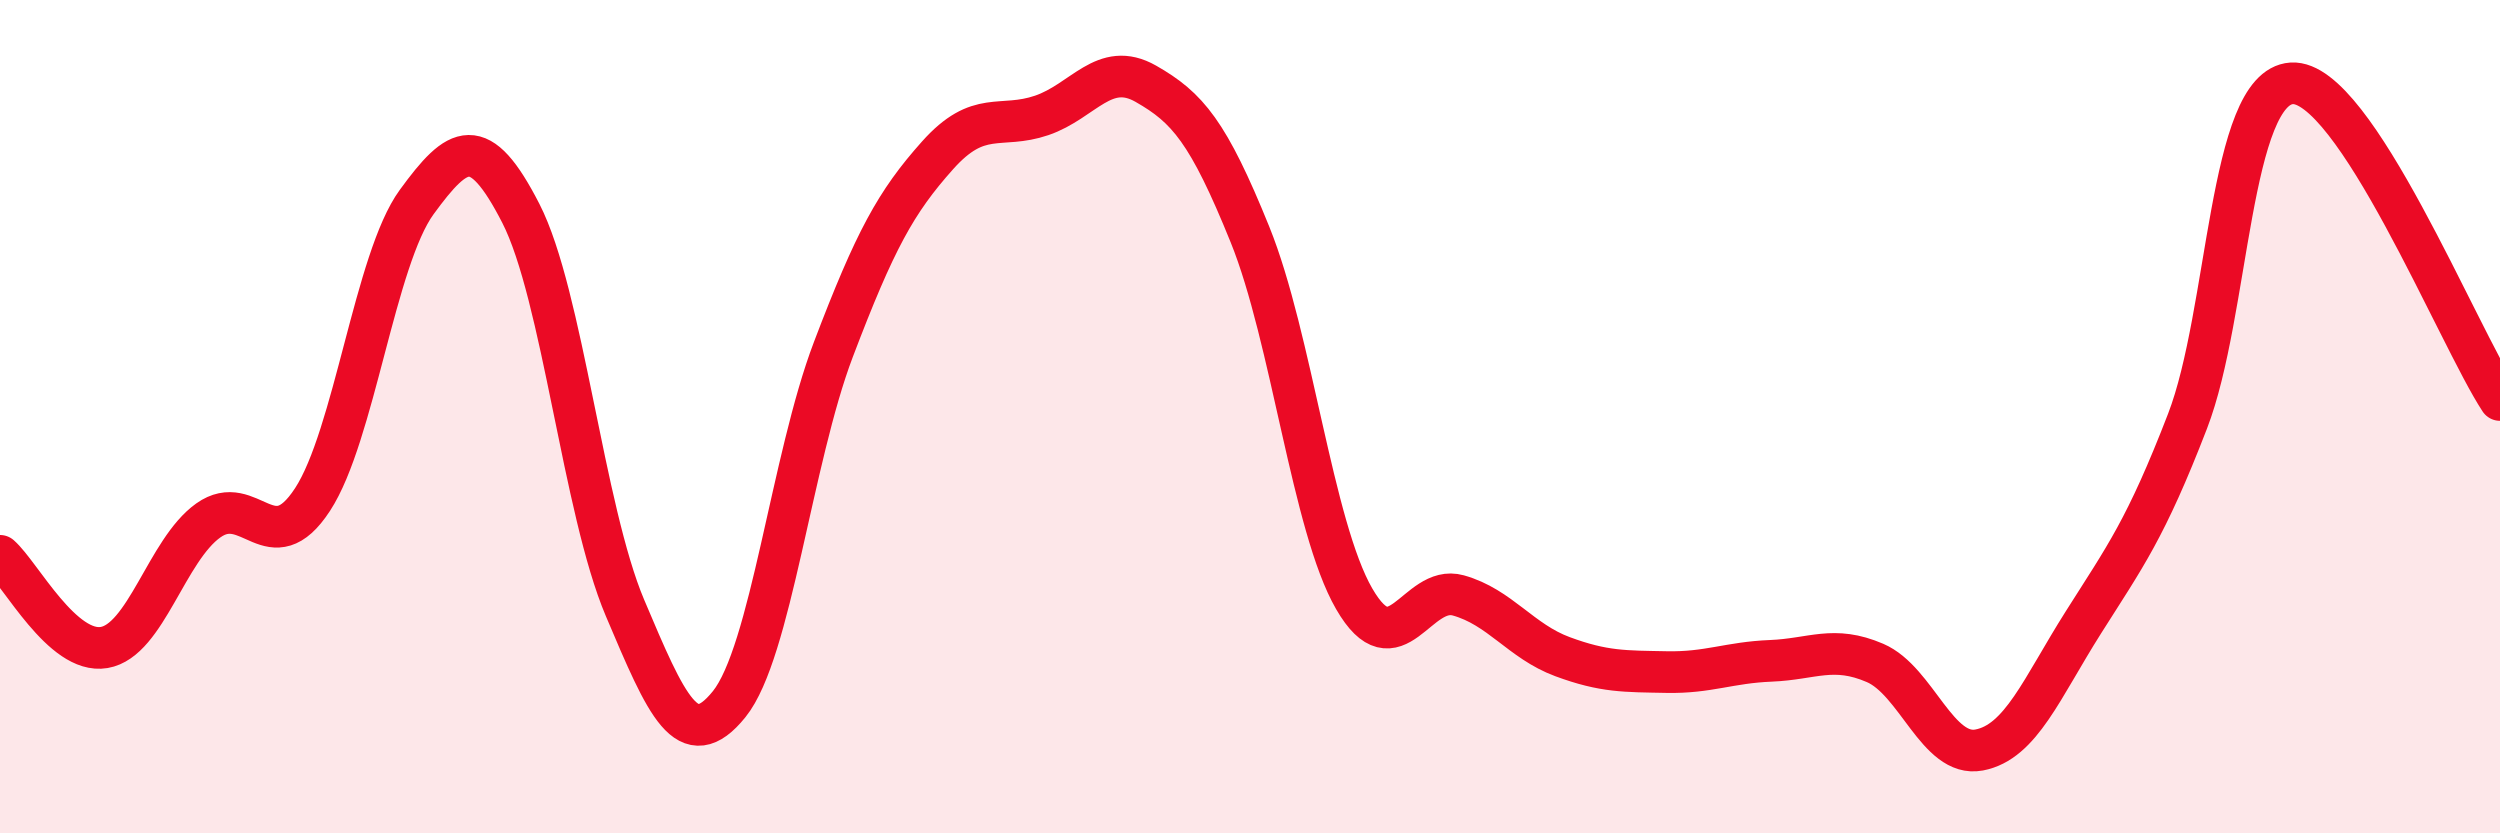 
    <svg width="60" height="20" viewBox="0 0 60 20" xmlns="http://www.w3.org/2000/svg">
      <path
        d="M 0,13.34 C 0.5,13.78 1.5,15.71 2.5,15.54 C 3.5,15.37 4,13.2 5,12.49 C 6,11.78 6.5,13.52 7.5,11.99 C 8.5,10.46 9,6.22 10,4.85 C 11,3.48 11.5,3.17 12.5,5.12 C 13.5,7.07 14,12.23 15,14.59 C 16,16.95 16.5,18.14 17.5,16.9 C 18.5,15.66 19,11.02 20,8.39 C 21,5.76 21.5,4.85 22.5,3.73 C 23.5,2.61 24,3.11 25,2.77 C 26,2.43 26.5,1.44 27.5,2.01 C 28.5,2.58 29,3.16 30,5.63 C 31,8.1 31.5,12.64 32.5,14.37 C 33.5,16.1 34,14.01 35,14.29 C 36,14.57 36.5,15.39 37.5,15.76 C 38.5,16.13 39,16.11 40,16.13 C 41,16.15 41.5,15.9 42.5,15.86 C 43.5,15.82 44,15.48 45,15.91 C 46,16.34 46.5,18.19 47.5,18 C 48.5,17.81 49,16.52 50,14.94 C 51,13.36 51.5,12.7 52.5,10.11 C 53.5,7.52 53.5,2.1 55,2 C 56.5,1.9 59,8.08 60,9.6L60 20L0 20Z"
        fill="#EB0A25"
        opacity="0.1"
        stroke-linecap="round"
        stroke-linejoin="round"
      />
      <path
        d="M 0,13.34 C 0.5,13.78 1.5,15.71 2.5,15.54 C 3.5,15.37 4,13.2 5,12.49 C 6,11.78 6.5,13.52 7.5,11.99 C 8.5,10.46 9,6.22 10,4.85 C 11,3.48 11.5,3.17 12.5,5.12 C 13.5,7.07 14,12.23 15,14.59 C 16,16.95 16.5,18.14 17.5,16.9 C 18.5,15.66 19,11.02 20,8.39 C 21,5.76 21.5,4.85 22.5,3.73 C 23.5,2.61 24,3.11 25,2.77 C 26,2.43 26.5,1.44 27.5,2.01 C 28.5,2.58 29,3.16 30,5.63 C 31,8.1 31.5,12.64 32.5,14.37 C 33.5,16.1 34,14.01 35,14.29 C 36,14.57 36.5,15.39 37.5,15.76 C 38.5,16.13 39,16.11 40,16.13 C 41,16.15 41.5,15.9 42.5,15.86 C 43.5,15.82 44,15.48 45,15.91 C 46,16.34 46.5,18.19 47.5,18 C 48.5,17.81 49,16.52 50,14.94 C 51,13.36 51.5,12.7 52.5,10.11 C 53.5,7.52 53.5,2.1 55,2 C 56.5,1.9 59,8.08 60,9.6"
        stroke="#EB0A25"
        stroke-width="1"
        fill="none"
        stroke-linecap="round"
        stroke-linejoin="round"
      />
    </svg>
  